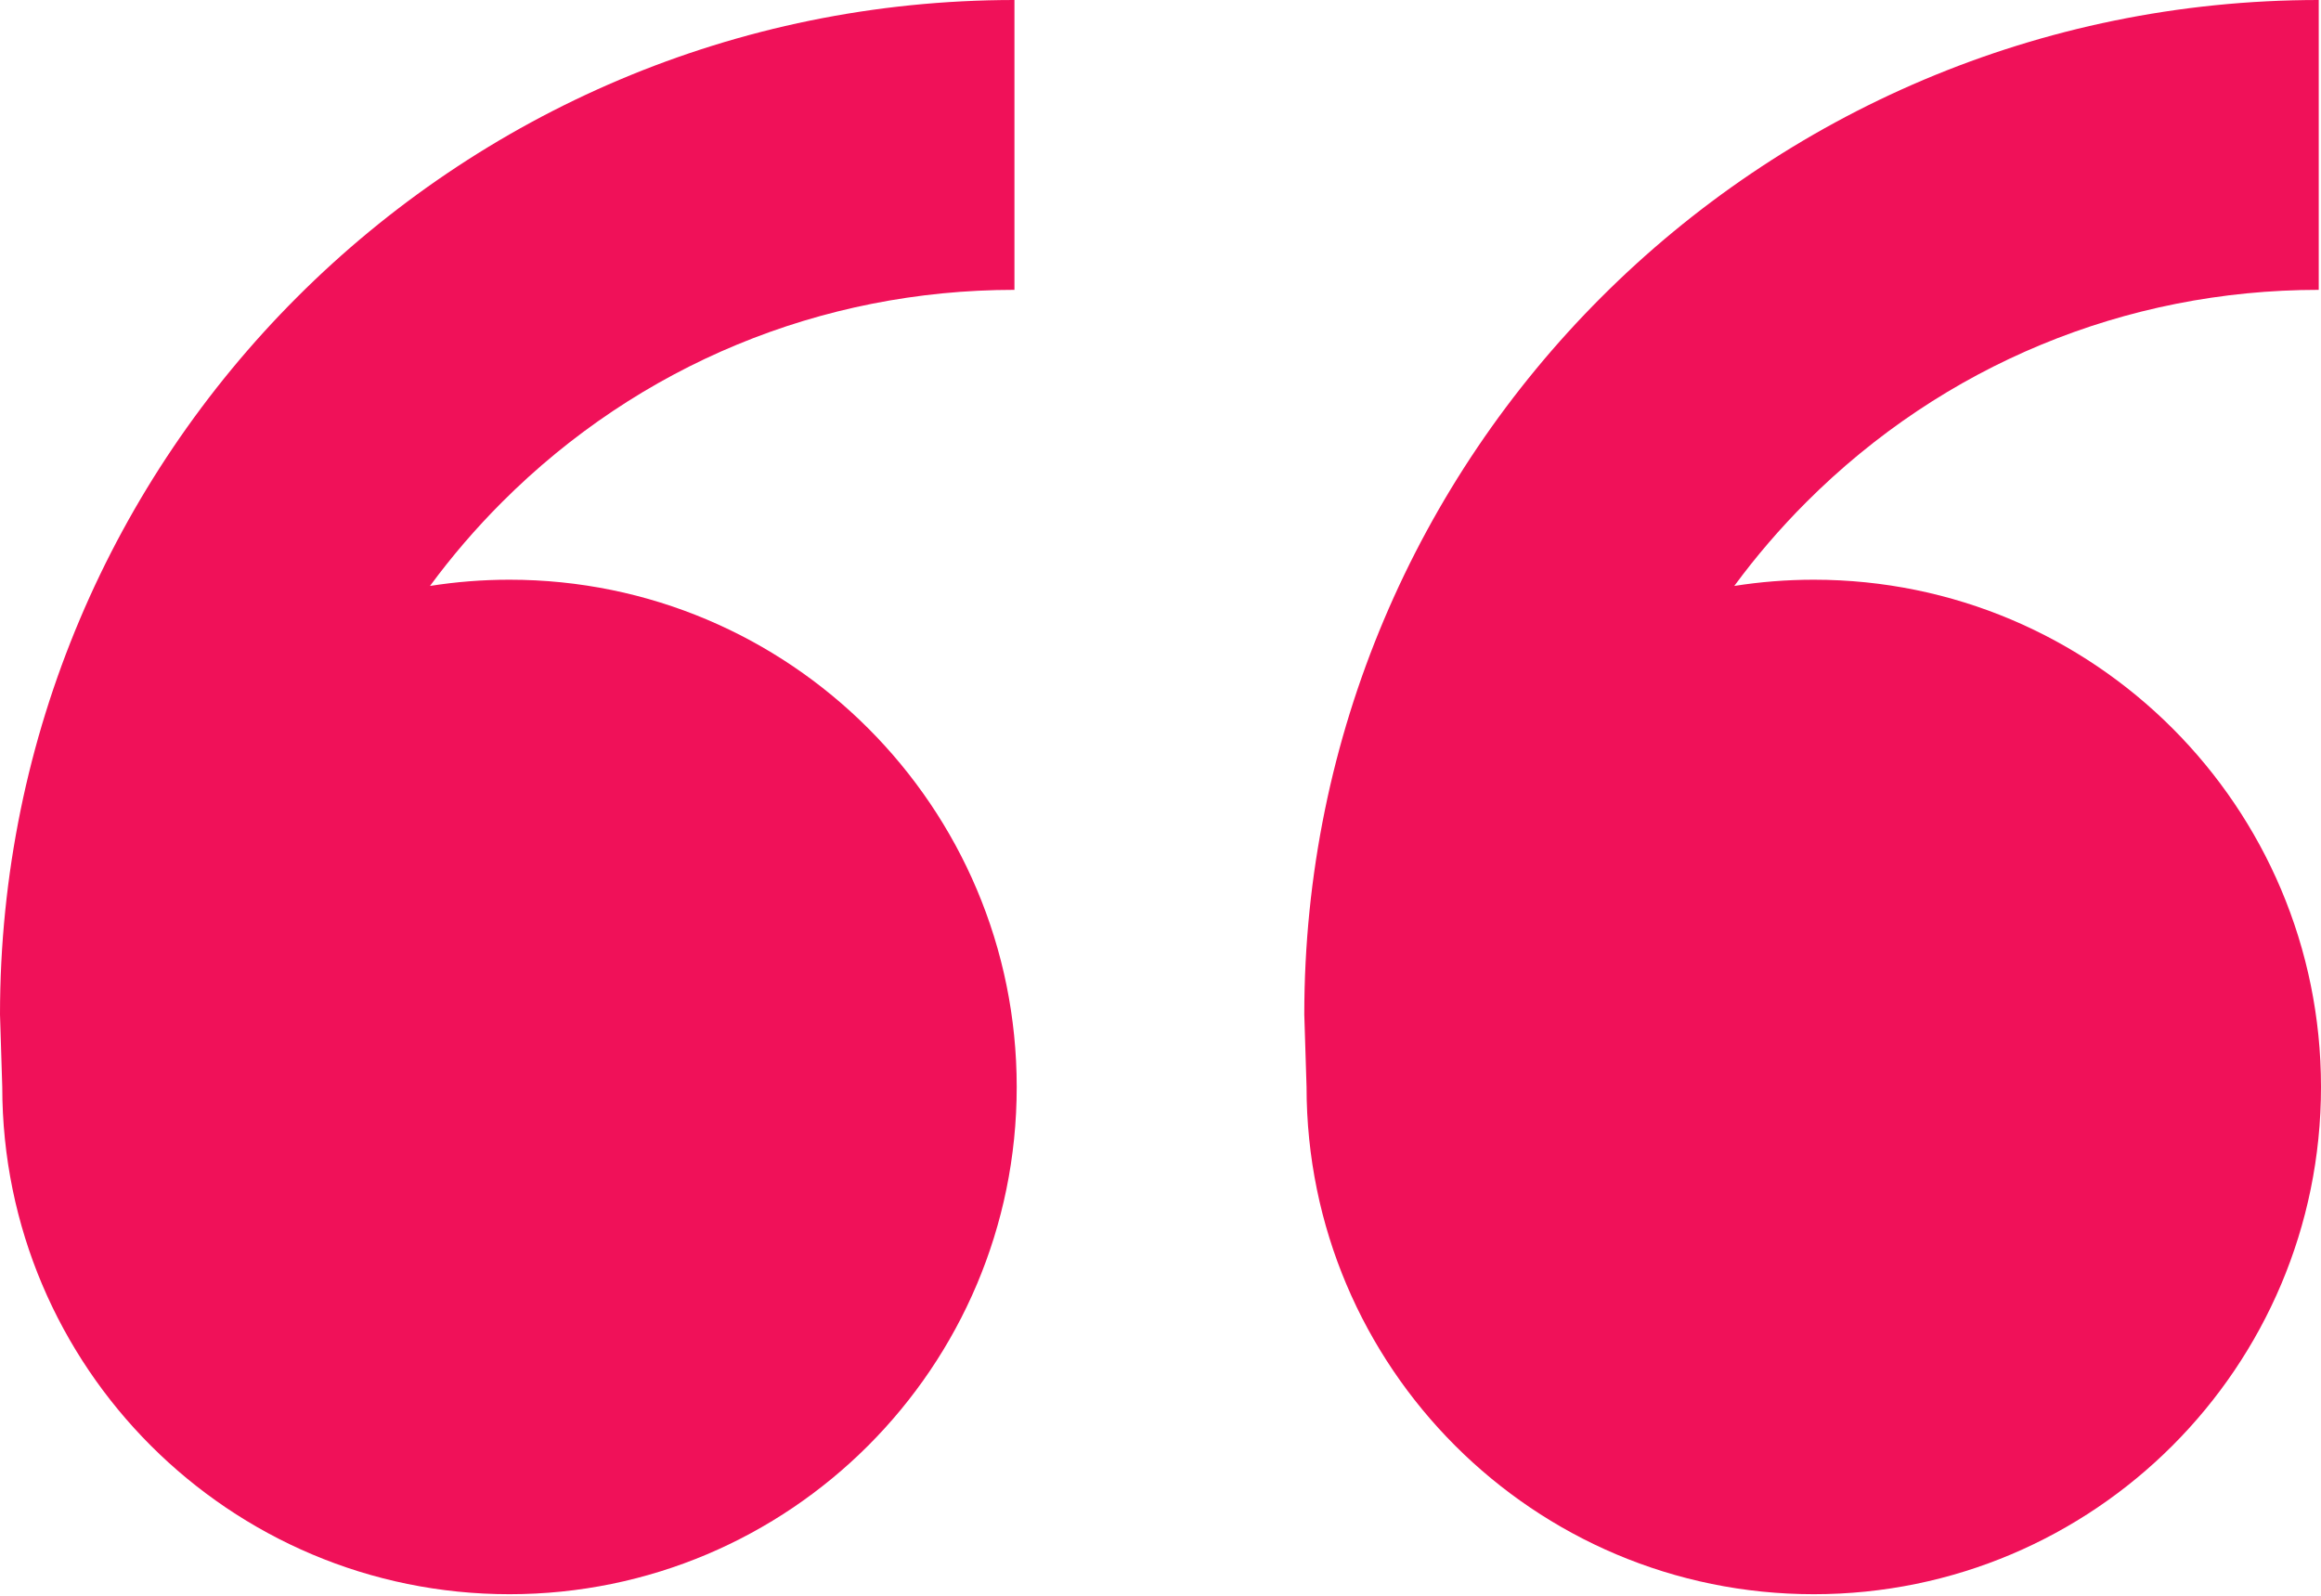 <?xml version="1.0" encoding="UTF-8"?> <svg xmlns="http://www.w3.org/2000/svg" width="160" height="110" viewBox="0 0 160 110" fill="none"> <path d="M35.122 39.961C54.433 39.961 70.088 55.616 70.088 74.927C70.088 94.238 54.433 109.893 35.122 109.893C15.811 109.893 0.156 94.238 0.156 74.927L0 69.932C0 31.309 31.309 0 69.932 0V19.98C56.589 19.98 44.045 25.176 34.611 34.611C32.795 36.427 31.137 38.36 29.642 40.39C31.428 40.109 33.258 39.961 35.122 39.961ZM125.034 39.961C144.345 39.961 160 55.616 160 74.927C160 94.238 144.345 109.893 125.034 109.893C105.723 109.893 90.068 94.238 90.068 74.927L89.912 69.932C89.912 31.309 121.221 0 159.844 0V19.98C146.502 19.98 133.957 25.176 124.523 34.611C122.707 36.427 121.049 38.36 119.554 40.39C121.34 40.109 123.169 39.961 125.034 39.961Z" fill="#F01159"></path> </svg> 